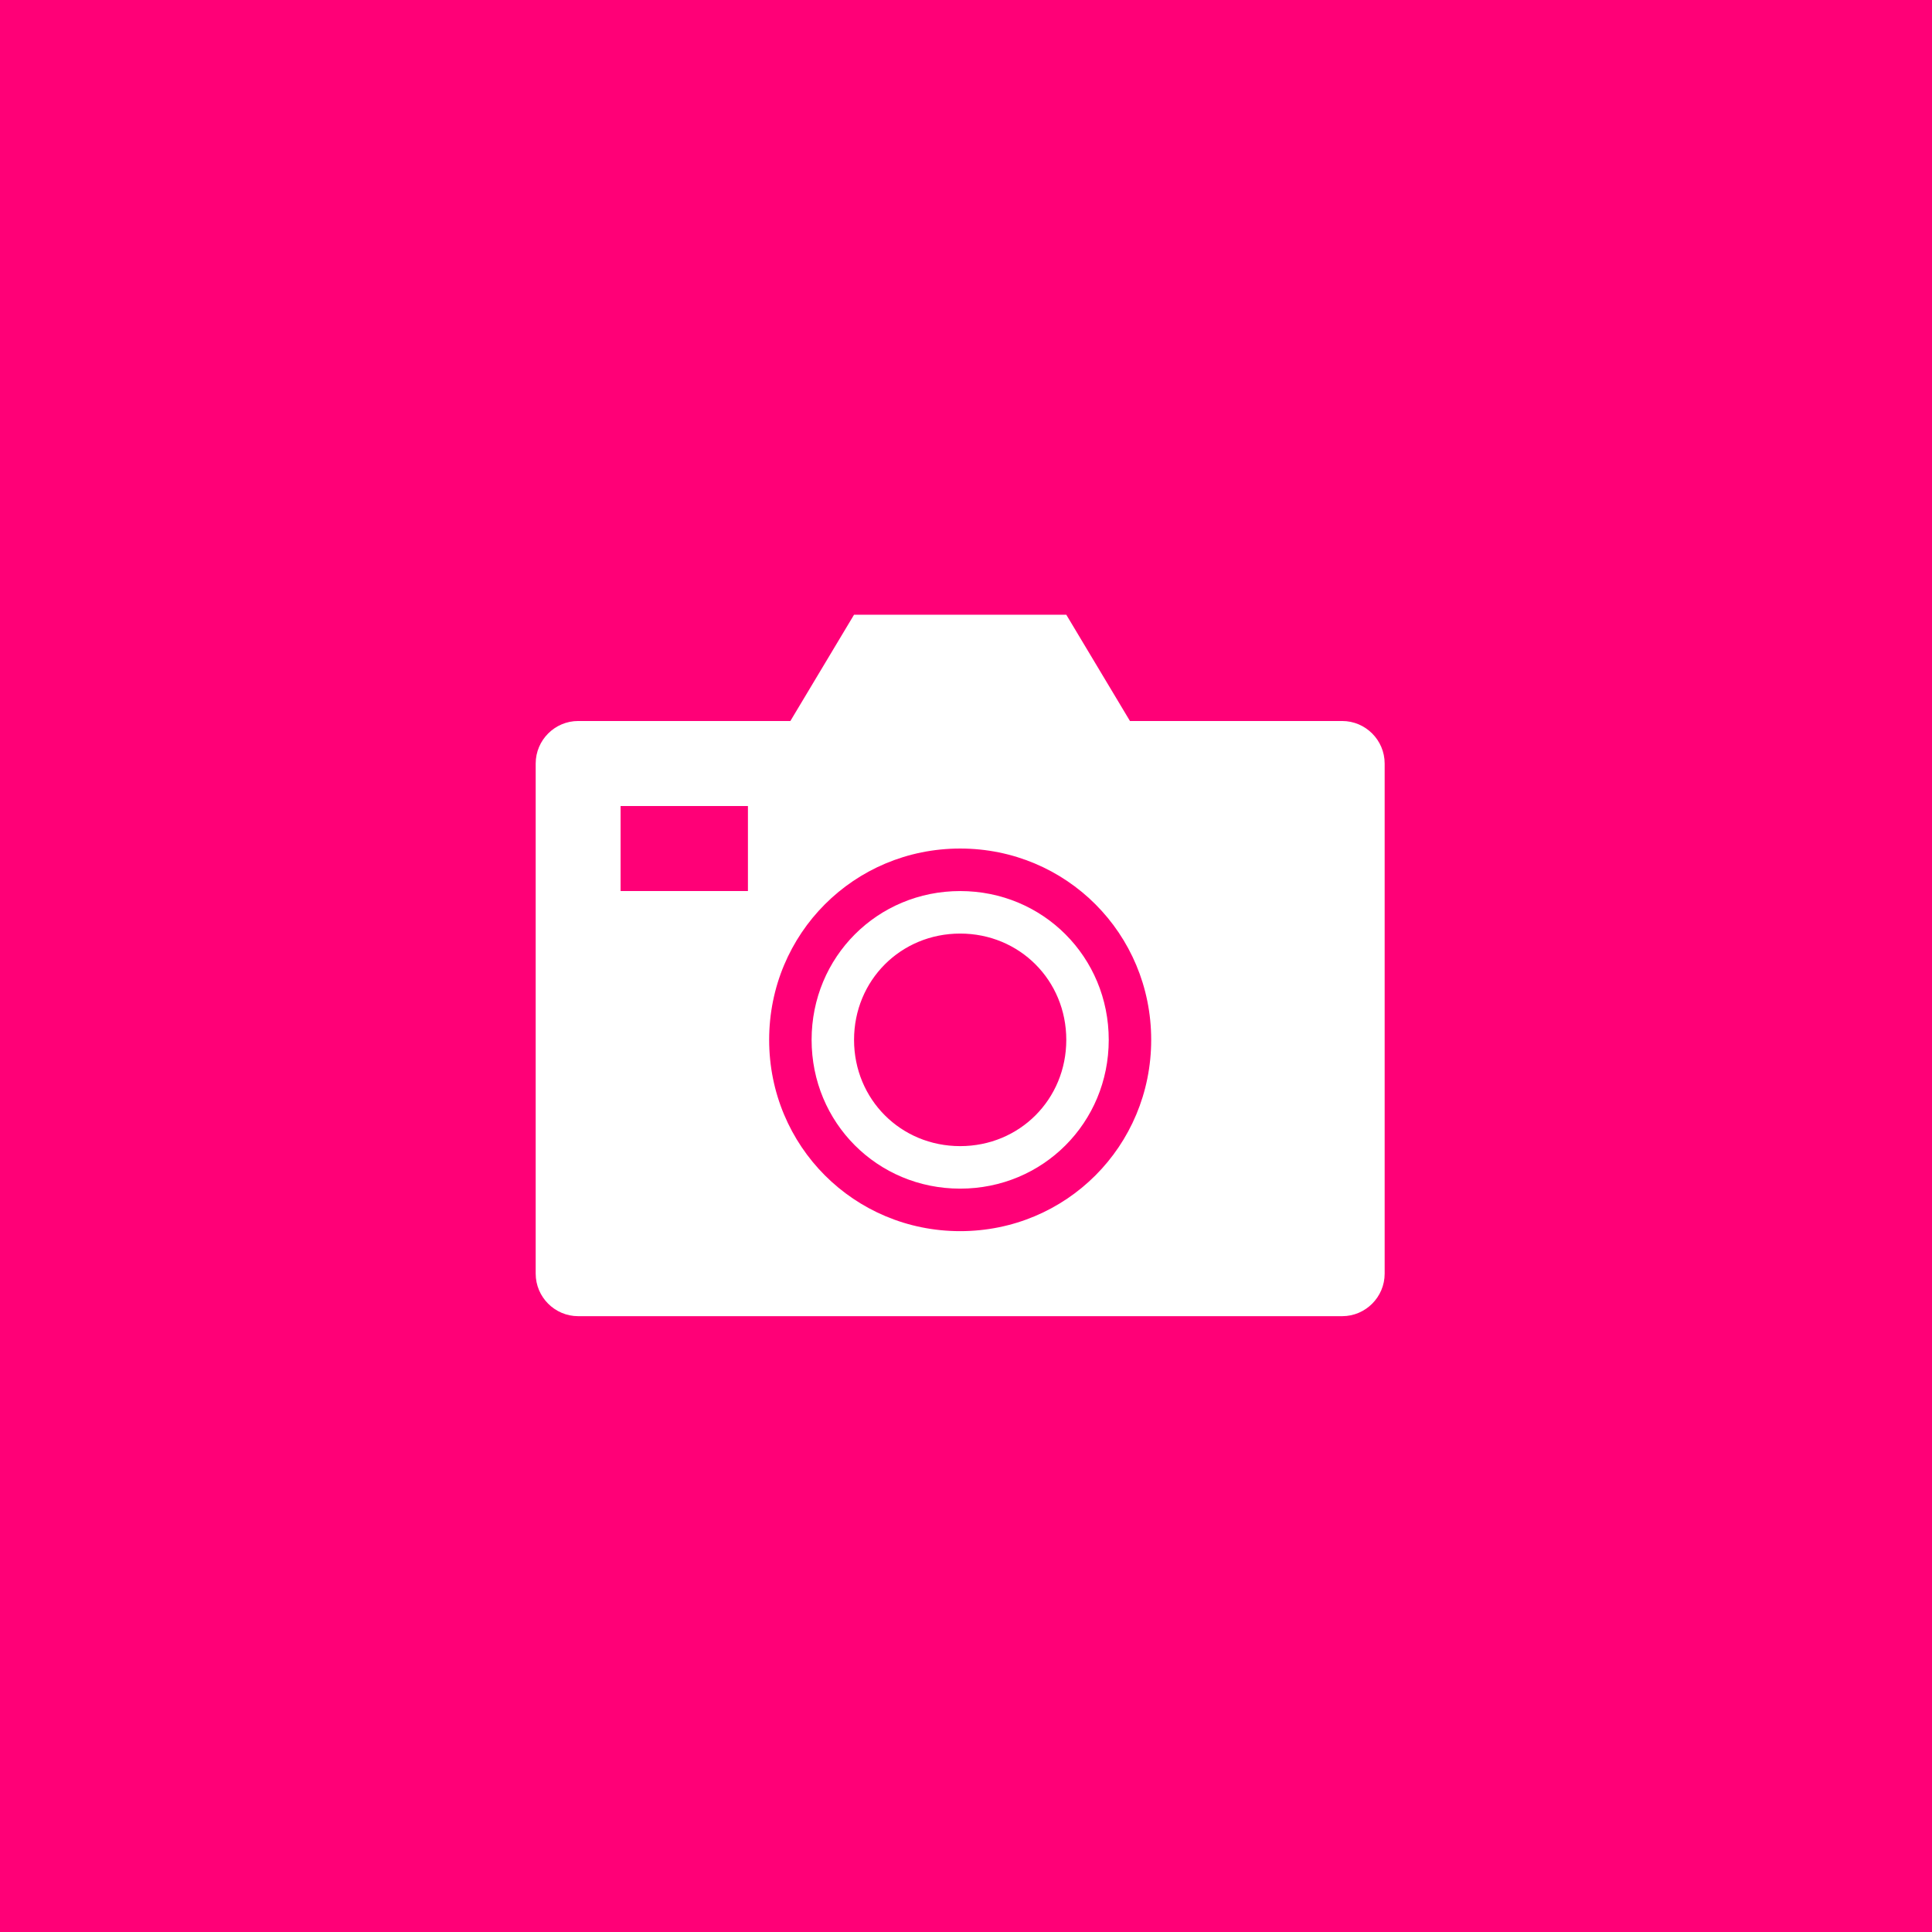 <svg width="220" height="220" viewBox="0 0 220 220" xmlns="http://www.w3.org/2000/svg" xmlns:xlink="http://www.w3.org/1999/xlink"><rect x="0" y="0" width="220" height="220" fill="#333333" stroke="none"/><defs><path id="a" d="M0 0h220v220H0z"/></defs><g fill="none" fill-rule="evenodd"><mask id="b" fill="#fff"><use xlink:href="#a"/></mask><use fill="#F07" xlink:href="#a"/><g mask="url(#b)" fill="#FFF"><path d="M109.336 140.193c-12.084 0-21.751-9.682-21.751-21.784 0-12.102 9.667-21.784 21.751-21.784 12.084 0 21.752 9.682 21.752 21.784 0 12.102-9.668 21.784-21.752 21.784zm-24.168-38.727h-14.5v-9.682h14.5v9.682zm67.671-19.364h-24.168L121.42 70H97.251l-7.25 12.102H65.834c-2.659 0-4.834 2.179-4.834 4.841v58.091c0 2.663 2.175 4.841 4.834 4.841h87.005c2.659 0 4.834-2.178 4.834-4.84V86.942c0-2.662-2.175-4.84-4.834-4.84z"/><path d="M109.336 106.307c-6.767 0-12.084 5.325-12.084 12.102s5.317 12.102 12.084 12.102c6.767 0 12.084-5.325 12.084-12.102s-5.317-12.102-12.084-12.102zm0 29.045c-9.425 0-16.917-7.503-16.917-16.943 0-9.44 7.492-16.943 16.917-16.943 9.426 0 16.918 7.503 16.918 16.943 0 9.44-7.492 16.943-16.918 16.943z"/></g></g></svg>